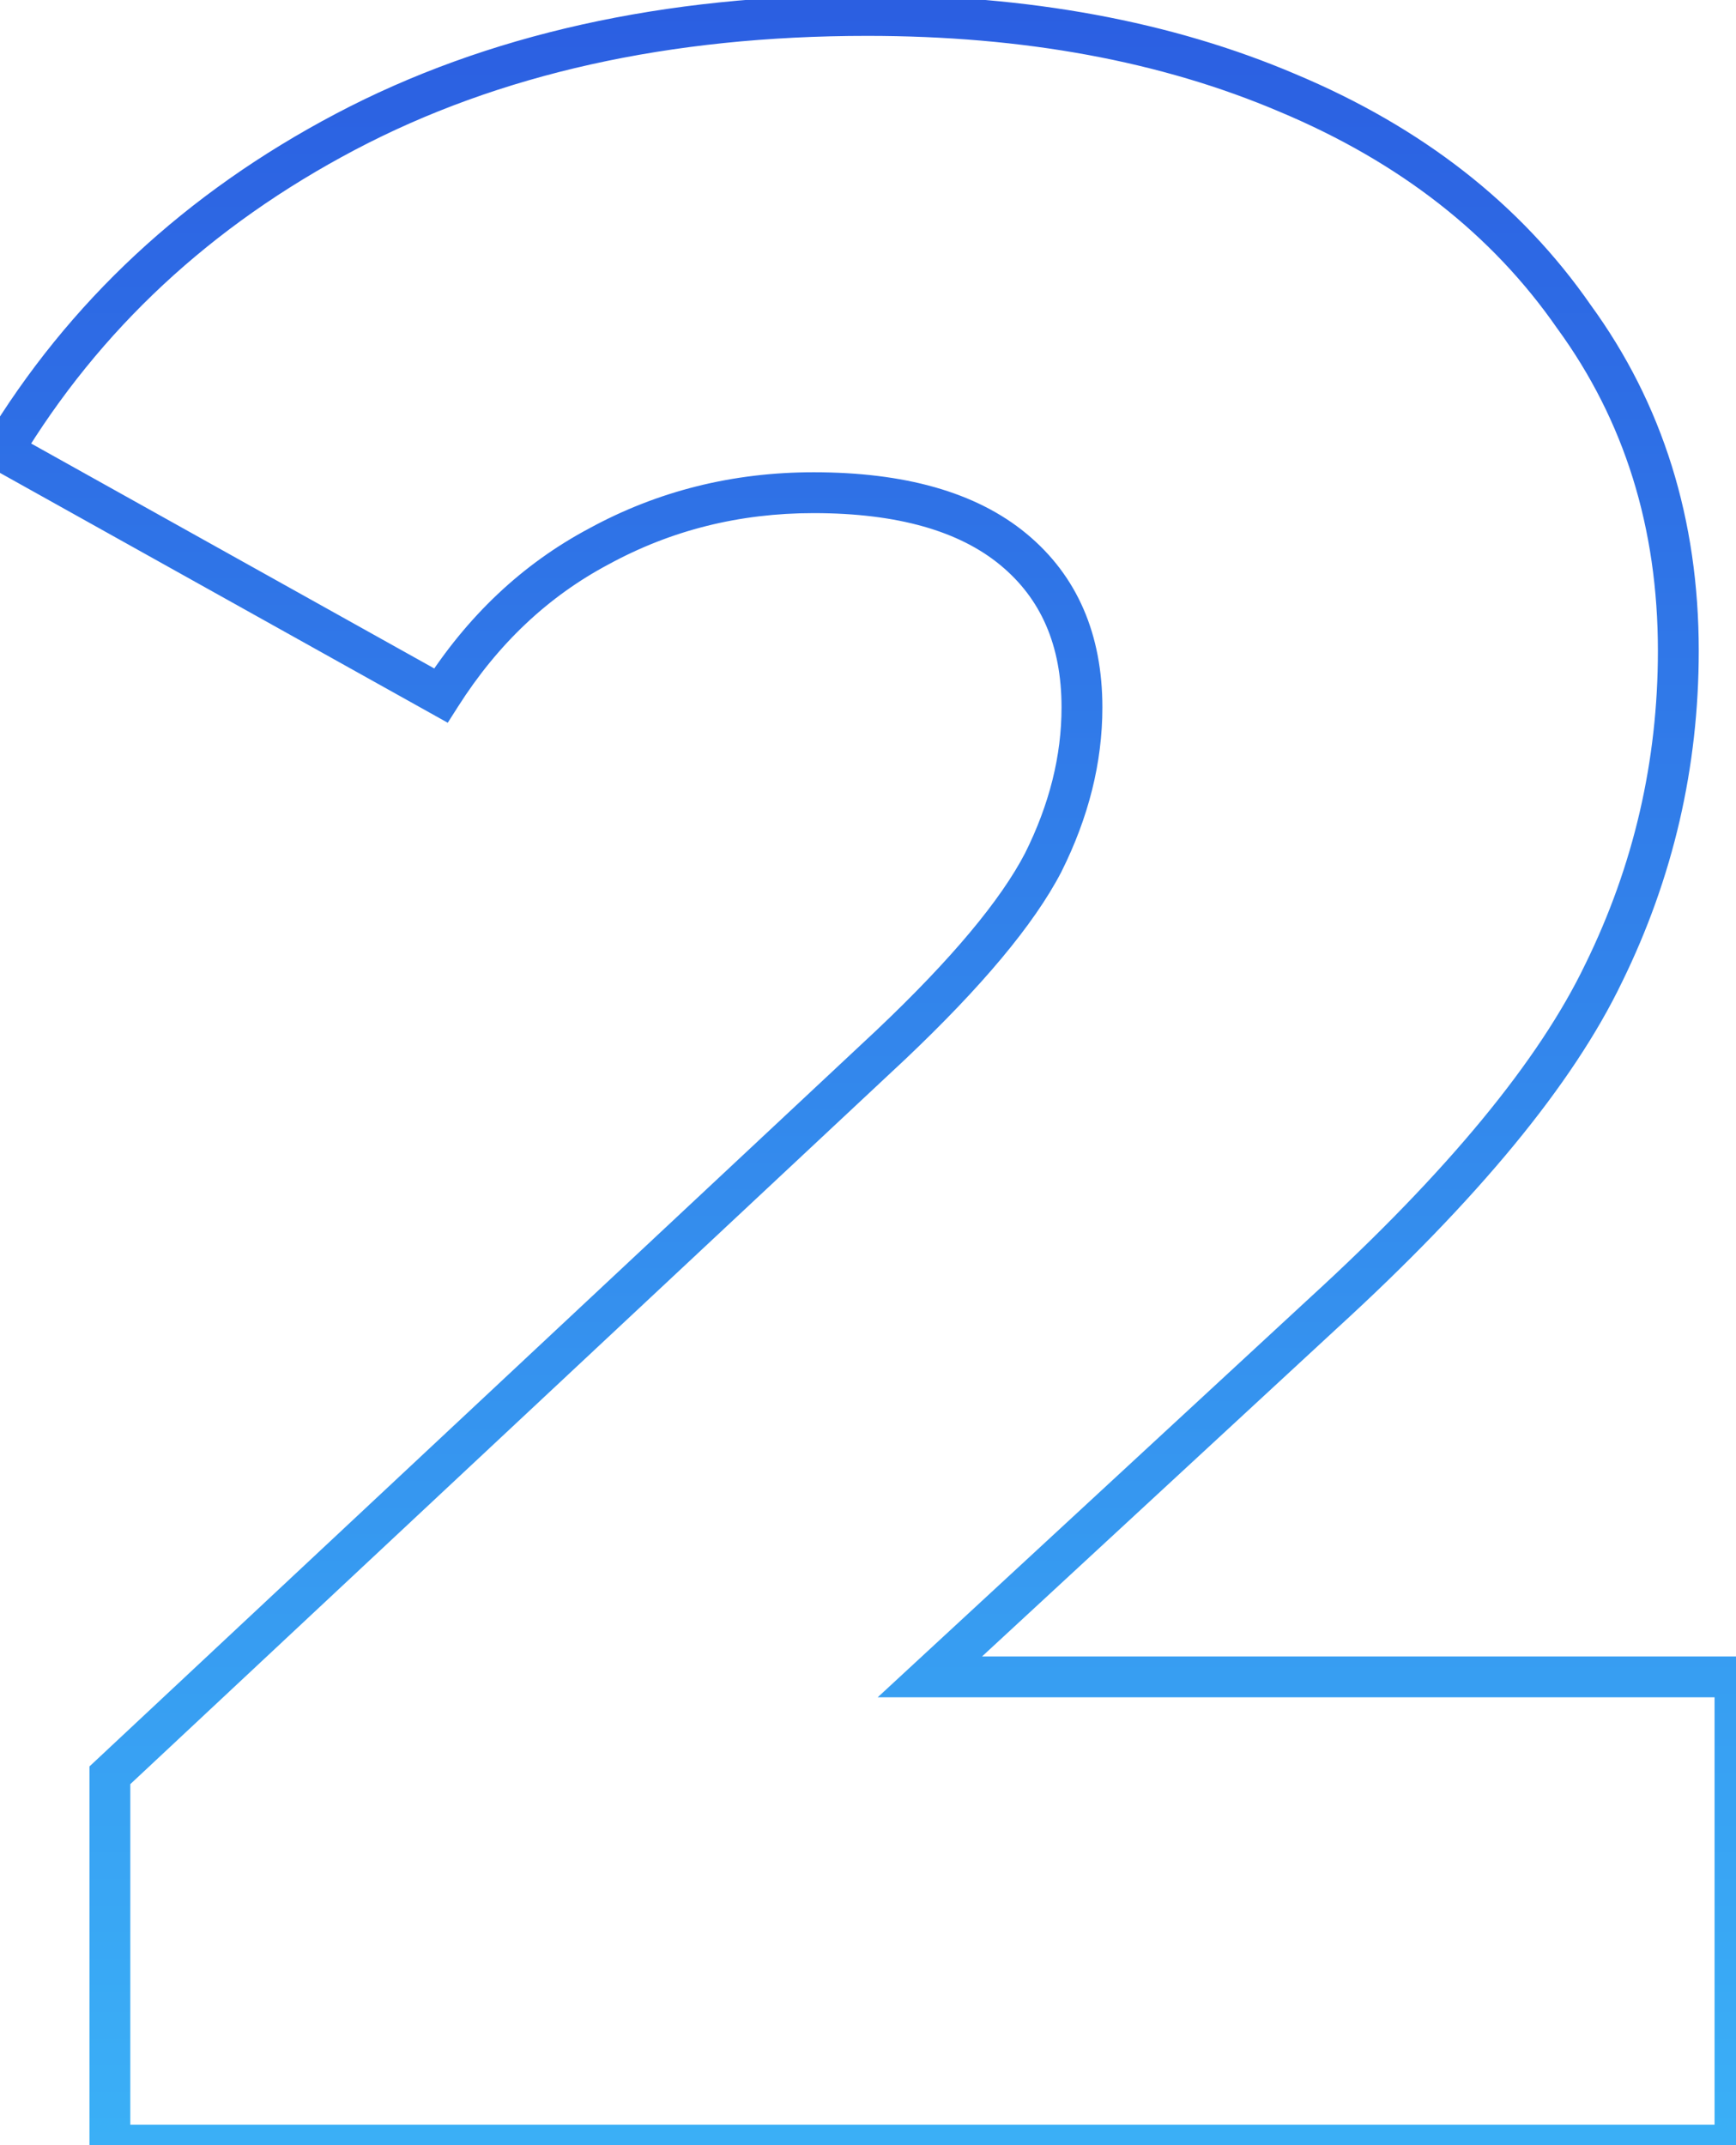 <?xml version="1.0" encoding="UTF-8"?> <svg xmlns="http://www.w3.org/2000/svg" width="85" height="105" viewBox="0 0 85 105" fill="none"> <path d="M84.95 82.078H85.95V81.078H84.95V82.078ZM84.95 105V106H85.95V105H84.95ZM5.38 105H4.38V106H5.38V105ZM5.38 86.896L4.697 86.166L4.38 86.462V86.896H5.38ZM43.632 51.126L44.315 51.856L44.32 51.852L43.632 51.126ZM51.078 42.22L51.965 42.681L51.969 42.674L51.972 42.667L51.078 42.22ZM29.324 26.744L29.793 27.627L29.803 27.622L29.324 26.744ZM21.586 34.044L21.099 34.917L21.923 35.377L22.43 34.581L21.586 34.044ZM0.124 22.072L-0.732 21.556L-1.266 22.441L-0.363 22.945L0.124 22.072ZM16.914 6.45L17.38 7.335L16.914 6.45ZM63.05 4.552L62.658 5.472L62.663 5.474L63.05 4.552ZM77.066 15.502L76.244 16.072L76.251 16.082L76.258 16.091L77.066 15.502ZM78.526 47.622L77.628 47.182L77.624 47.189L78.526 47.622ZM64.802 64.266L64.127 63.528L64.123 63.532L64.802 64.266ZM45.53 82.078L44.851 81.344L42.975 83.078H45.53V82.078ZM83.95 82.078V105H85.95V82.078H83.95ZM84.95 104H5.38V106H84.95V104ZM6.38 105V86.896H4.38V105H6.38ZM6.063 87.626L44.315 51.856L42.949 50.396L4.697 86.166L6.063 87.626ZM44.32 51.852C48.042 48.325 50.622 45.265 51.965 42.681L50.191 41.759C49.004 44.042 46.619 46.919 42.944 50.4L44.32 51.852ZM51.972 42.667C53.299 40.014 53.976 37.331 53.976 34.628H51.976C51.976 36.986 51.388 39.364 50.184 41.773L51.972 42.667ZM53.976 34.628C53.976 31.067 52.757 28.186 50.255 26.119L48.981 27.661C50.956 29.292 51.976 31.57 51.976 34.628H53.976ZM50.255 26.119C47.769 24.066 44.244 23.116 39.836 23.116V25.116C43.993 25.116 46.99 26.016 48.981 27.661L50.255 26.119ZM39.836 23.116C35.879 23.116 32.21 24.031 28.845 25.866L29.803 27.622C32.862 25.953 36.201 25.116 39.836 25.116V23.116ZM28.855 25.861C25.576 27.603 22.872 30.161 20.742 33.507L22.43 34.581C24.389 31.503 26.843 29.194 29.793 27.627L28.855 25.861ZM22.073 33.171L0.611 21.199L-0.363 22.945L21.099 34.917L22.073 33.171ZM0.98 22.588C4.872 16.134 10.33 11.05 17.38 7.335L16.448 5.565C9.093 9.442 3.357 14.773 -0.732 21.556L0.98 22.588ZM17.38 7.335C24.412 3.629 32.762 1.756 42.464 1.756V-0.244C32.504 -0.244 23.821 1.679 16.448 5.565L17.38 7.335ZM42.464 1.756C50.143 1.756 56.867 3.004 62.658 5.472L63.442 3.632C57.358 1.039 50.358 -0.244 42.464 -0.244V1.756ZM62.663 5.474C68.545 7.941 73.057 11.478 76.244 16.072L77.888 14.932C74.456 9.987 69.624 6.224 63.437 3.63L62.663 5.474ZM76.258 16.091C79.53 20.579 81.176 25.819 81.176 31.854H83.176C83.176 25.43 81.415 19.769 77.874 14.913L76.258 16.091ZM81.176 31.854C81.176 37.25 79.994 42.355 77.628 47.182L79.424 48.062C81.925 42.961 83.176 37.554 83.176 31.854H81.176ZM77.624 47.189C75.37 51.887 70.904 57.332 64.127 63.528L65.477 65.004C72.327 58.741 77.01 53.091 79.427 48.055L77.624 47.189ZM64.123 63.532L44.851 81.344L46.209 82.812L65.481 65L64.123 63.532ZM45.53 83.078H84.95V81.078H45.53V83.078Z" fill="url(#paint0_linear_360_144)"></path> <defs> <linearGradient id="paint0_linear_360_144" x1="45" y1="-36" x2="45" y2="142" gradientUnits="userSpaceOnUse"> <stop stop-color="#2643DA"></stop> <stop offset="1" stop-color="#40CCFE"></stop> </linearGradient> </defs> </svg> 